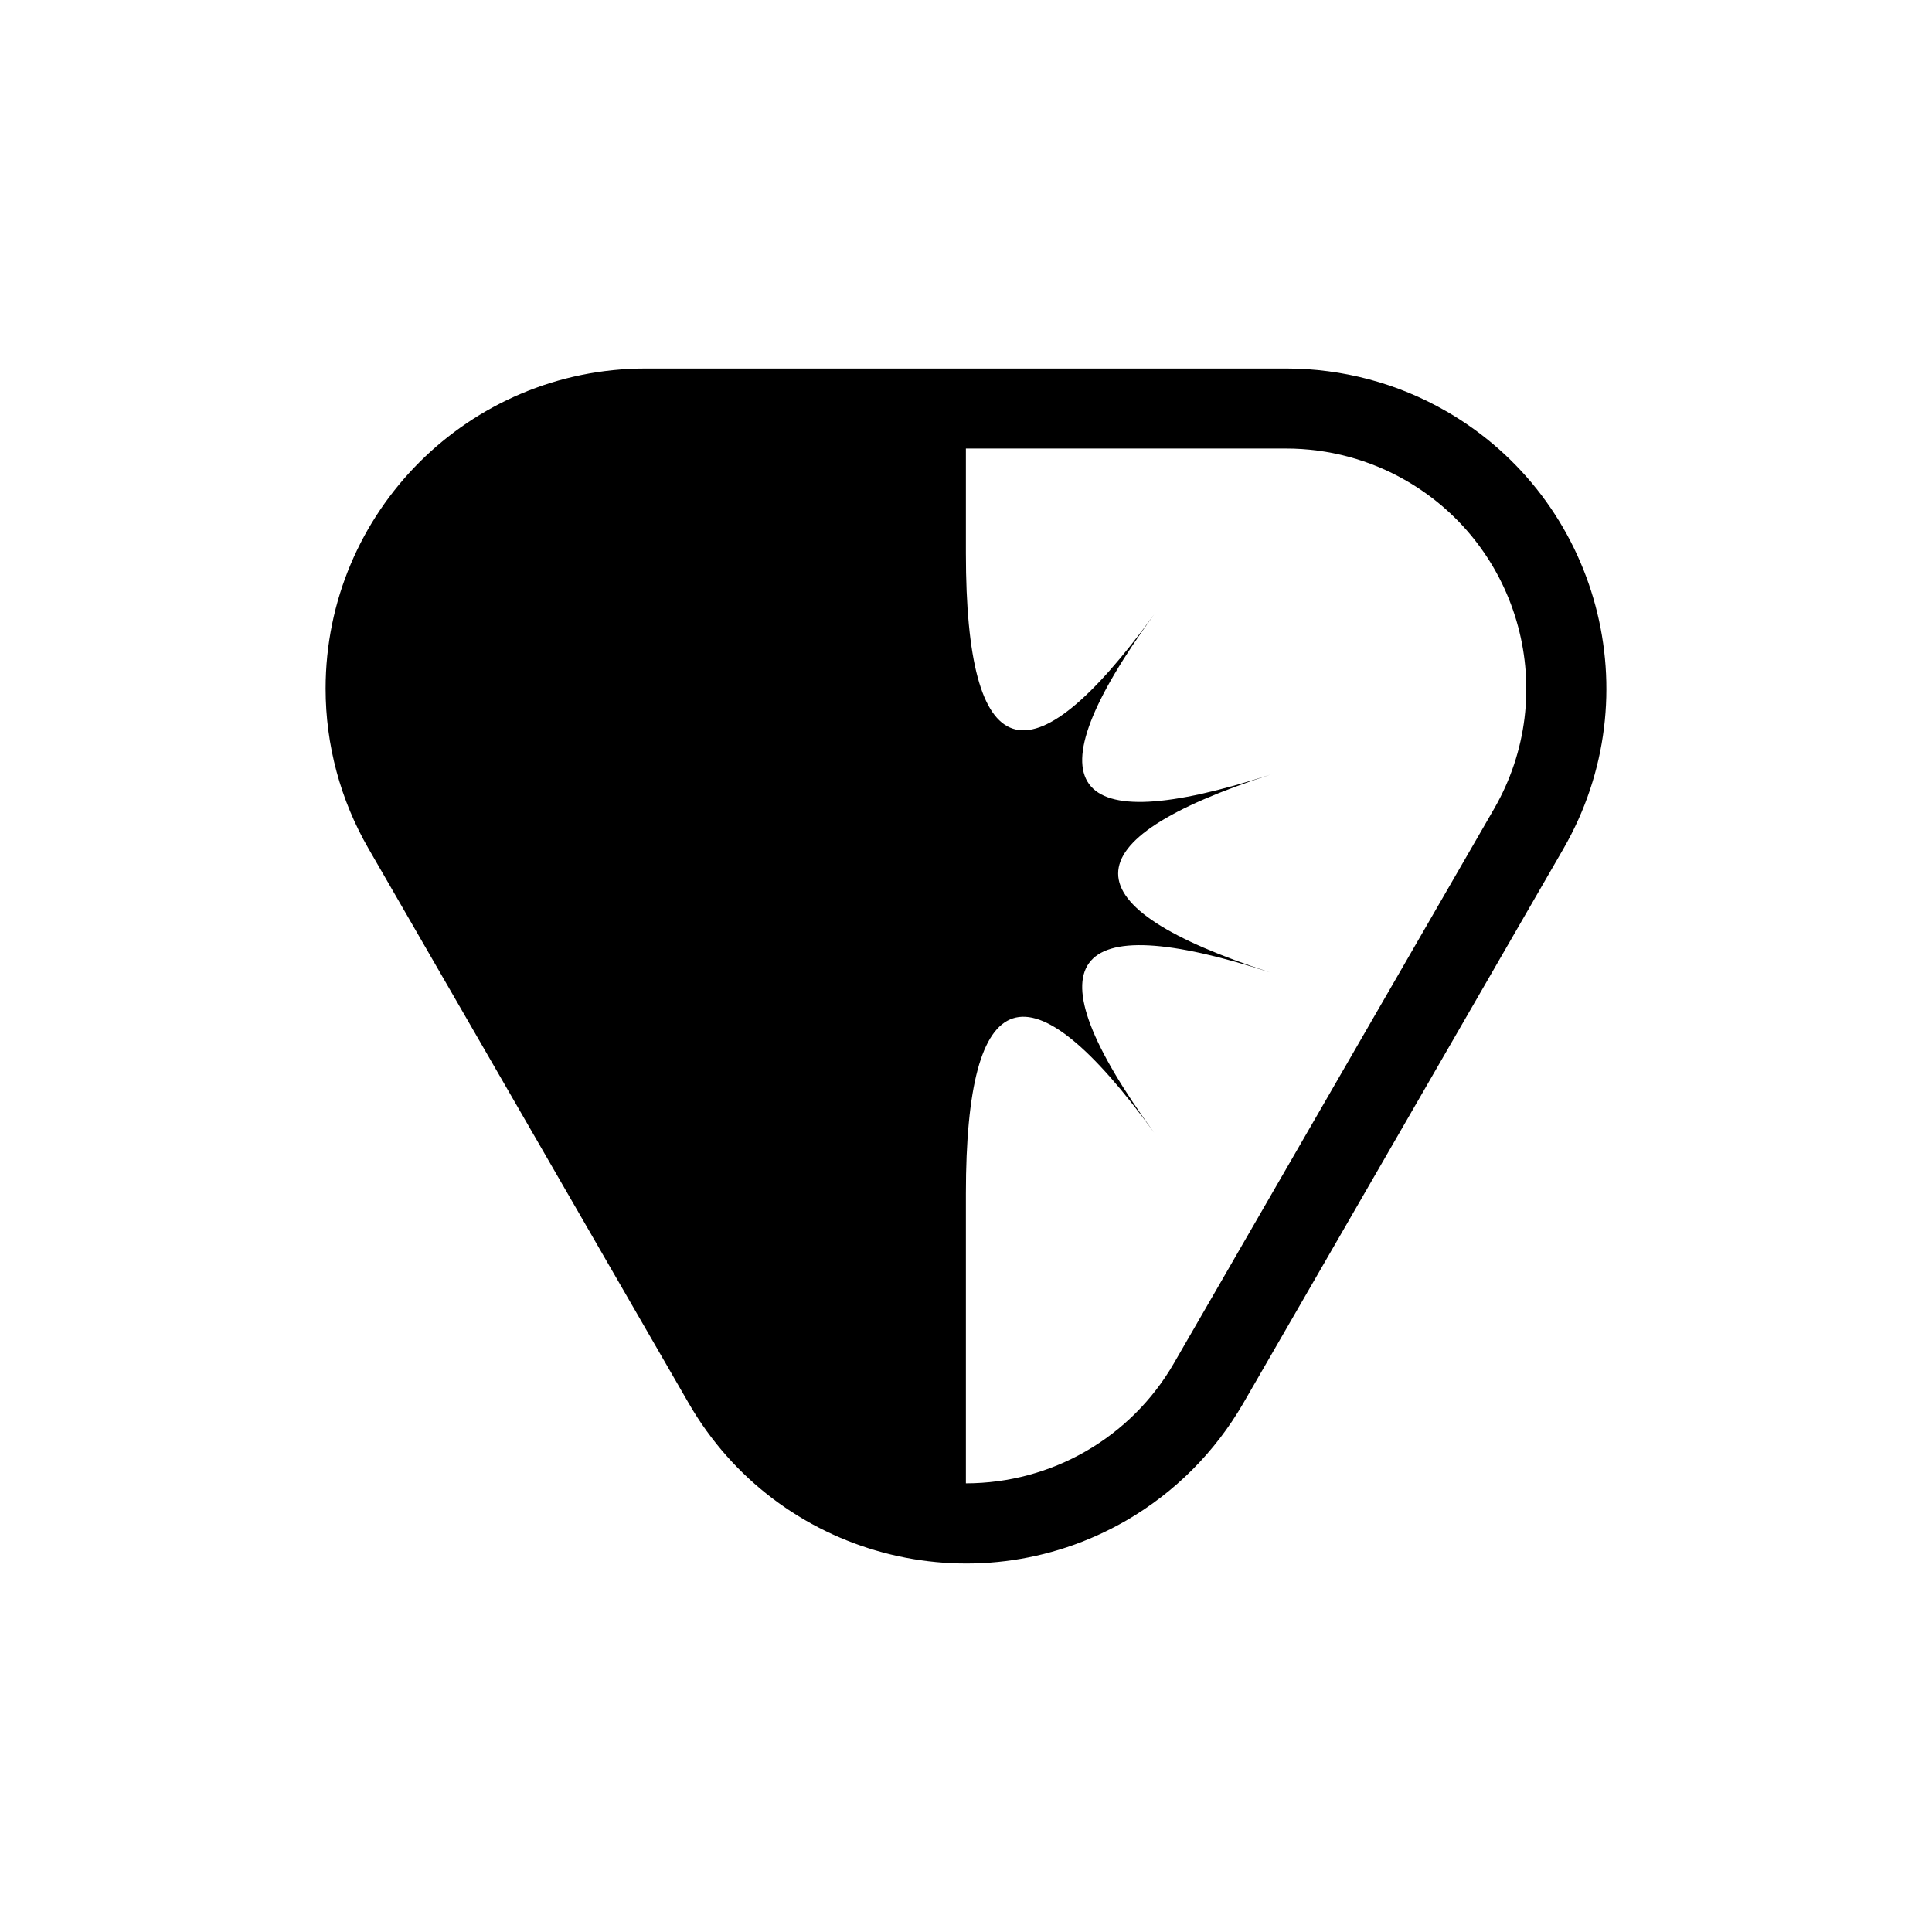 <?xml version="1.0" encoding="UTF-8"?>
<!-- Uploaded to: ICON Repo, www.iconrepo.com, Generator: ICON Repo Mixer Tools -->
<svg fill="#000000" width="800px" height="800px" version="1.1" viewBox="144 144 512 512" xmlns="http://www.w3.org/2000/svg">
 <path d="m527.29 252.99c40.562 23.426 54.469 75.32 31.035 115.93l-84.844 146.96c-7.457 12.898-18.137 23.629-31.035 31.086-40.613 23.426-92.496 9.523-115.93-31.086l-84.84-146.96c-7.457-12.898-11.387-27.508-11.387-42.422 0-46.855 37.98-84.84 84.84-84.84h169.73c14.863 0.004 29.523 3.883 42.43 11.34zm12.688 105.3c17.531-30.43 7.106-69.324-23.32-86.906-9.672-5.594-20.668-8.516-31.797-8.516h-84.891v27.762c0 56.578 16.621 61.969 49.867 16.223-33.25 45.746-22.969 59.902 30.84 42.422-53.809 17.48-53.809 34.965 0 52.445-53.809-17.48-64.09-3.324-30.84 42.422-33.25-45.746-49.867-40.355-49.867 16.172v76.781c22.773 0 43.777-12.141 55.113-31.789z"/>
</svg>